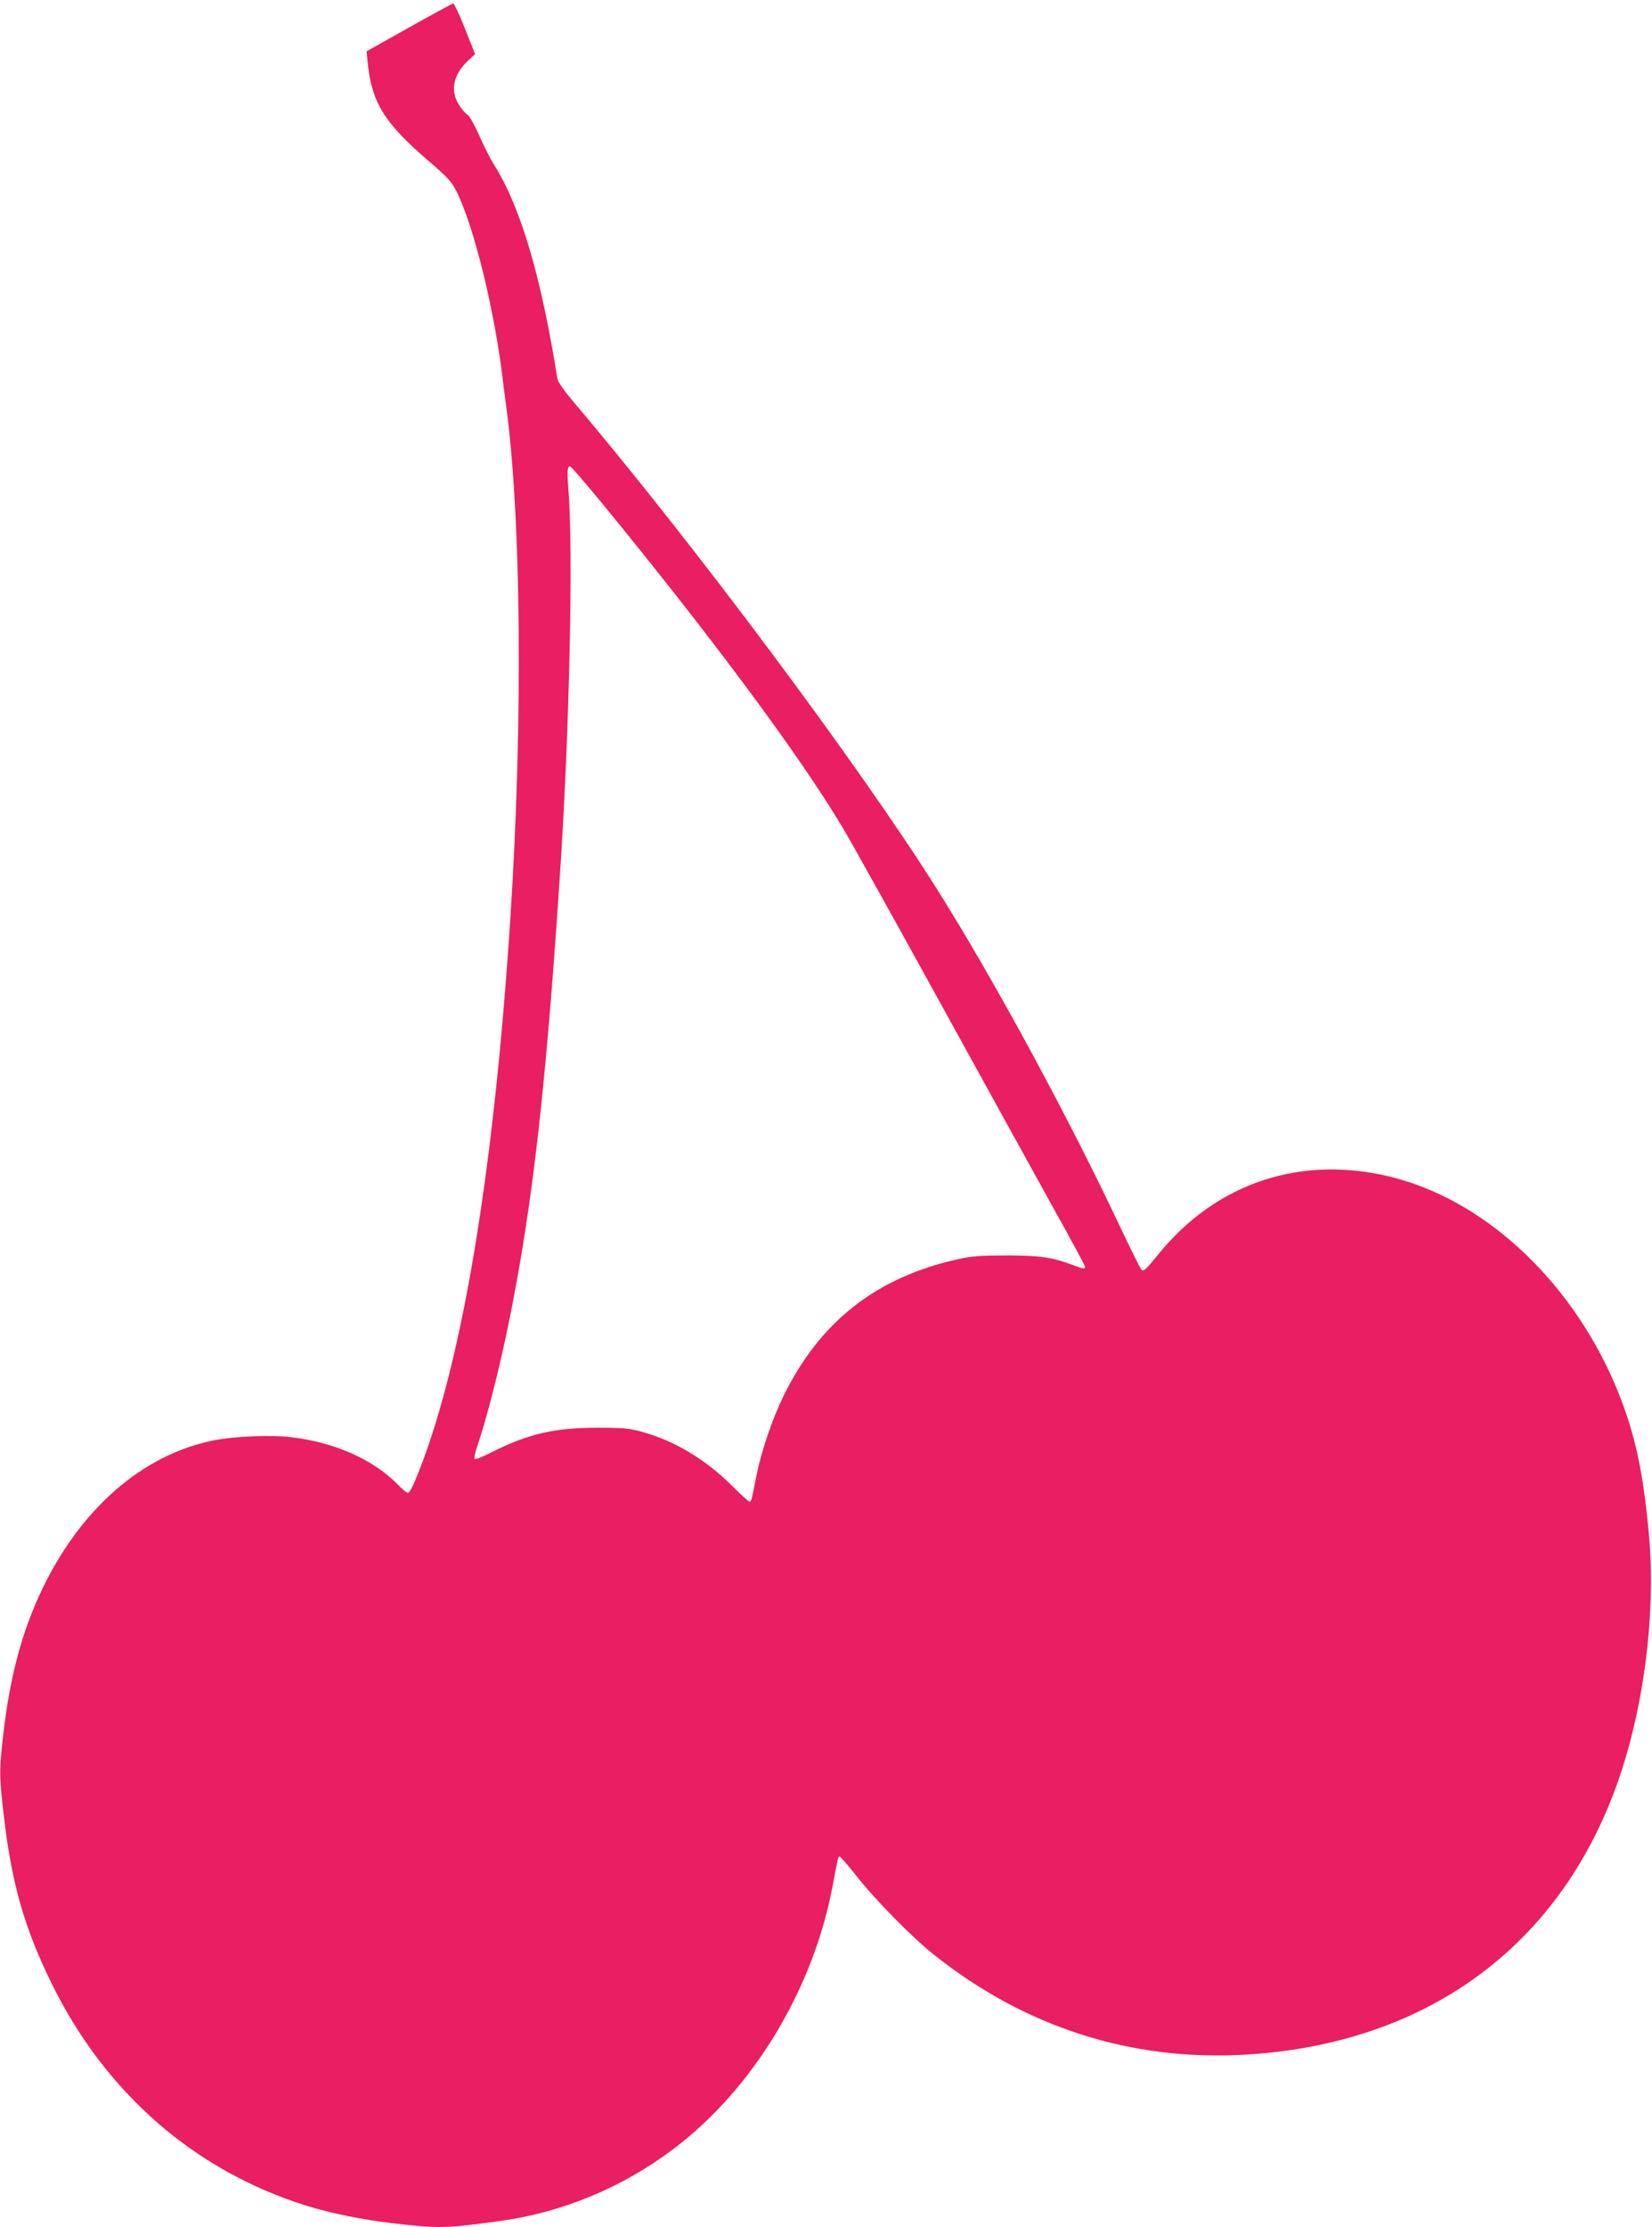 <?xml version="1.0" standalone="no"?>
<!DOCTYPE svg PUBLIC "-//W3C//DTD SVG 20010904//EN"
 "http://www.w3.org/TR/2001/REC-SVG-20010904/DTD/svg10.dtd">
<svg version="1.0" xmlns="http://www.w3.org/2000/svg"
 width="950pt" height="1280pt" viewBox="0 0 950 1280"
 preserveAspectRatio="xMidYMid meet">
<g transform="translate(0,1280) scale(0.1,-0.1)"
fill="#e91e63" stroke="none">
<path d="M2352 12642 l-244 -137 7 -70 c23 -224 95 -341 345 -556 114 -98 136
-121 165 -179 102 -203 223 -699 269 -1105 3 -22 10 -74 15 -115 89 -646 99
-1830 26 -2955 -97 -1493 -285 -2604 -547 -3232 -16 -40 -35 -73 -42 -73 -6 0
-32 21 -56 46 -143 147 -367 246 -620 275 -111 13 -317 5 -432 -17 -421 -80
-788 -404 -1011 -890 -106 -231 -170 -478 -207 -792 -25 -215 -25 -248 1 -469
45 -392 117 -648 274 -968 309 -632 824 -1081 1470 -1282 139 -43 314 -78 486
-99 274 -32 309 -31 624 12 358 49 701 191 995 412 462 347 809 922 920 1524
29 155 29 158 39 158 5 0 48 -51 97 -112 101 -130 320 -353 444 -451 523 -417
1134 -613 1790 -575 1130 66 1932 718 2215 1802 102 388 141 827 107 1191 -34
364 -79 570 -176 813 -247 613 -742 1089 -1283 1232 -529 140 -1028 -22 -1368
-446 -64 -79 -80 -93 -90 -82 -7 7 -54 101 -105 208 -309 659 -746 1464 -1076
1987 -450 713 -1400 1985 -2098 2808 -46 55 -78 102 -81 120 -93 586 -211 984
-362 1225 -23 36 -62 114 -88 173 -27 61 -56 112 -67 118 -11 6 -33 31 -49 57
-52 81 -32 174 53 254 l40 37 -58 146 c-32 80 -62 145 -68 145 -6 -1 -120 -63
-254 -138z m1110 -2734 c632 -771 1129 -1440 1380 -1858 42 -69 295 -523 563
-1010 268 -487 566 -1026 661 -1198 96 -172 174 -317 174 -323 0 -13 -13 -11
-57 6 -128 49 -192 59 -388 60 -148 0 -209 -4 -275 -19 -477 -103 -805 -359
-1016 -792 -64 -132 -124 -308 -154 -454 -11 -58 -23 -115 -26 -127 -2 -13 -9
-23 -14 -23 -5 0 -51 42 -102 93 -155 153 -332 258 -518 309 -74 20 -108 23
-260 23 -243 -1 -392 -35 -603 -141 -48 -25 -92 -42 -97 -39 -5 3 2 38 16 78
63 185 150 537 208 849 122 643 194 1319 271 2508 50 784 71 1774 45 2118 -10
128 -8 152 9 152 5 0 87 -96 183 -212z"/>
</g>
</svg>
